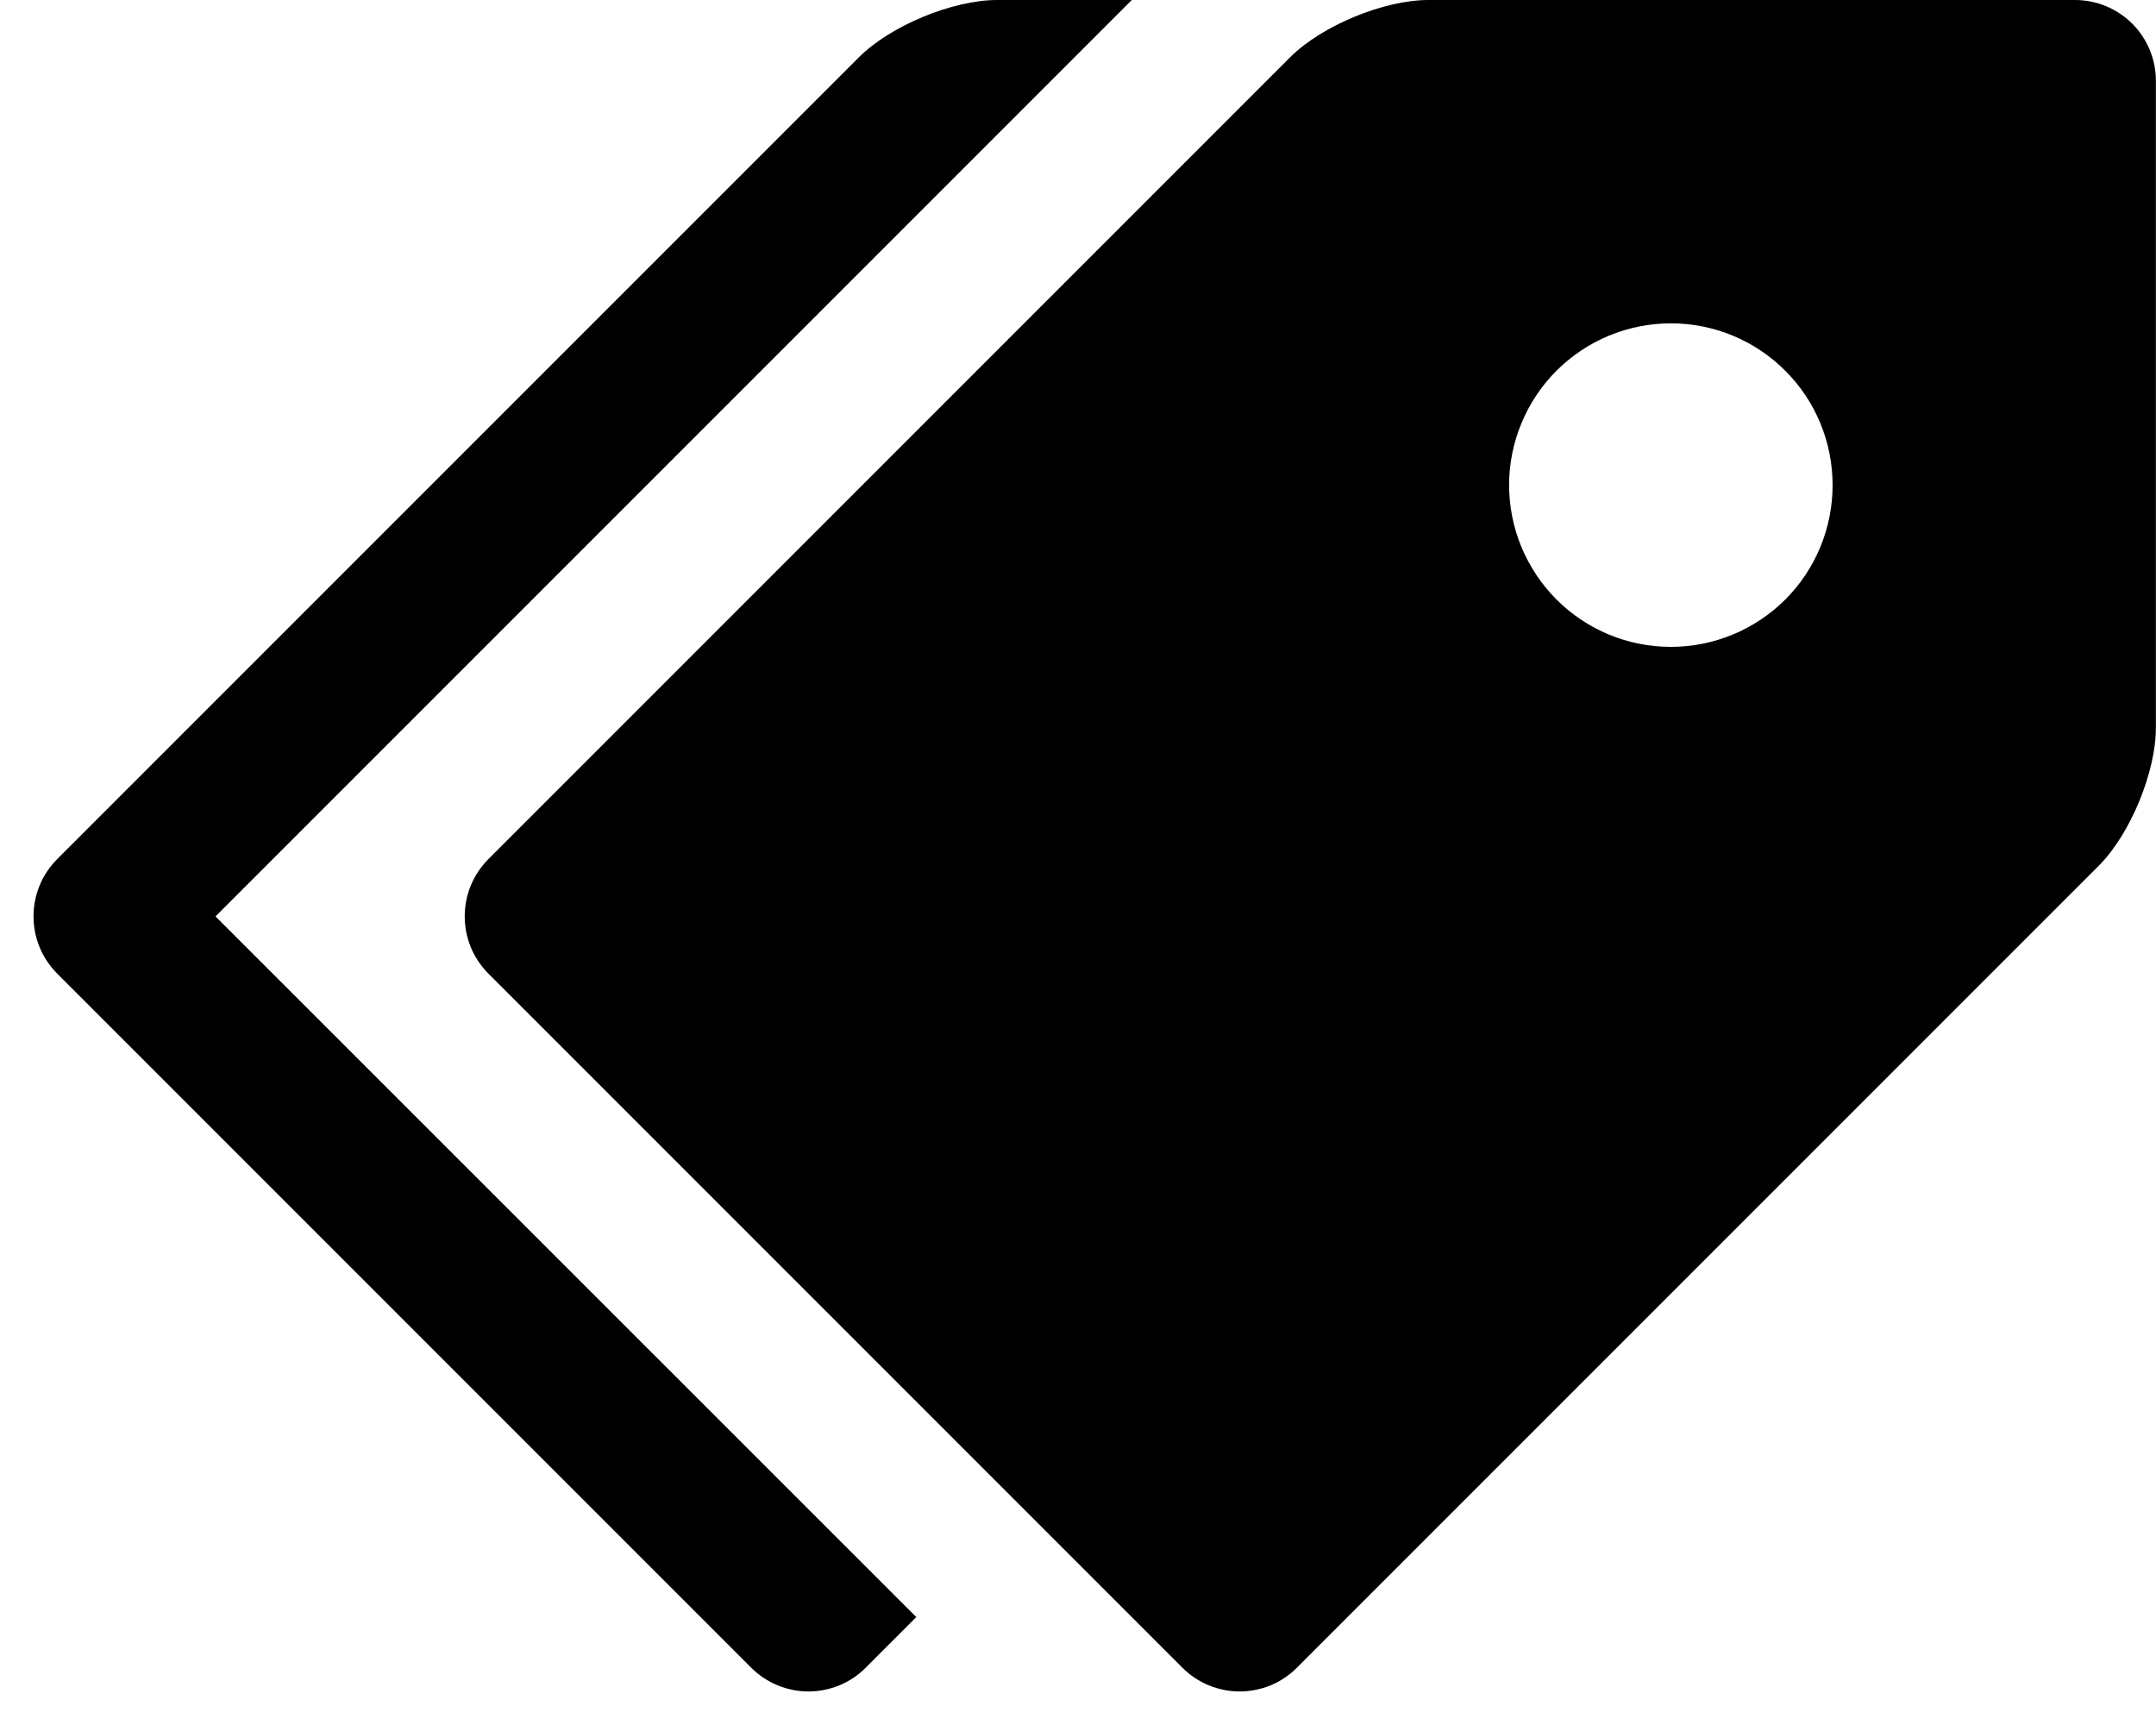 <?xml version="1.0" encoding="UTF-8"?> <svg xmlns="http://www.w3.org/2000/svg" width="20" height="16" viewBox="0 0 20 16" fill="none"><g clip-path="url(#clip0_332_1227)"><path d="M19.249 0H13.249C12.837 0 12.26 0.239 11.969 0.53L4.53 7.969C4.461 8.039 4.405 8.121 4.368 8.212C4.33 8.303 4.311 8.401 4.311 8.499C4.311 8.598 4.33 8.696 4.368 8.787C4.405 8.878 4.461 8.96 4.53 9.03L10.969 15.469C11.039 15.539 11.122 15.594 11.213 15.632C11.304 15.669 11.401 15.689 11.5 15.689C11.598 15.689 11.696 15.669 11.787 15.632C11.878 15.594 11.961 15.539 12.03 15.469L19.469 8.03C19.761 7.738 19.999 7.162 19.999 6.75V0.75C19.999 0.551 19.92 0.36 19.78 0.22C19.639 0.079 19.448 0 19.249 0ZM15.499 6C15.302 6 15.107 5.961 14.925 5.886C14.743 5.81 14.578 5.7 14.438 5.56C14.299 5.421 14.189 5.255 14.113 5.073C14.038 4.891 13.999 4.696 13.999 4.499C13.999 4.302 14.038 4.107 14.114 3.925C14.189 3.743 14.3 3.577 14.439 3.438C14.579 3.299 14.744 3.188 14.926 3.113C15.108 3.038 15.303 2.999 15.5 2.999C15.898 2.999 16.28 3.157 16.561 3.439C16.843 3.72 17 4.102 17 4.5C17 4.898 16.842 5.28 16.561 5.561C16.279 5.842 15.897 6 15.499 6Z" fill="black"></path><path d="M1.999 8.5L10.499 0H9.249C8.837 0 8.26 0.239 7.969 0.53L0.53 7.969C0.461 8.039 0.405 8.121 0.368 8.212C0.33 8.303 0.311 8.401 0.311 8.499C0.311 8.598 0.33 8.696 0.368 8.787C0.405 8.878 0.461 8.96 0.53 9.03L6.969 15.469C7.039 15.539 7.122 15.594 7.213 15.632C7.304 15.669 7.401 15.689 7.5 15.689C7.598 15.689 7.696 15.669 7.787 15.632C7.878 15.594 7.961 15.539 8.03 15.469L8.5 14.999L1.999 8.5Z" fill="black"></path></g><defs><clipPath id="clip0_332_1227"><rect width="20" height="16" fill="white"></rect></clipPath></defs></svg> 